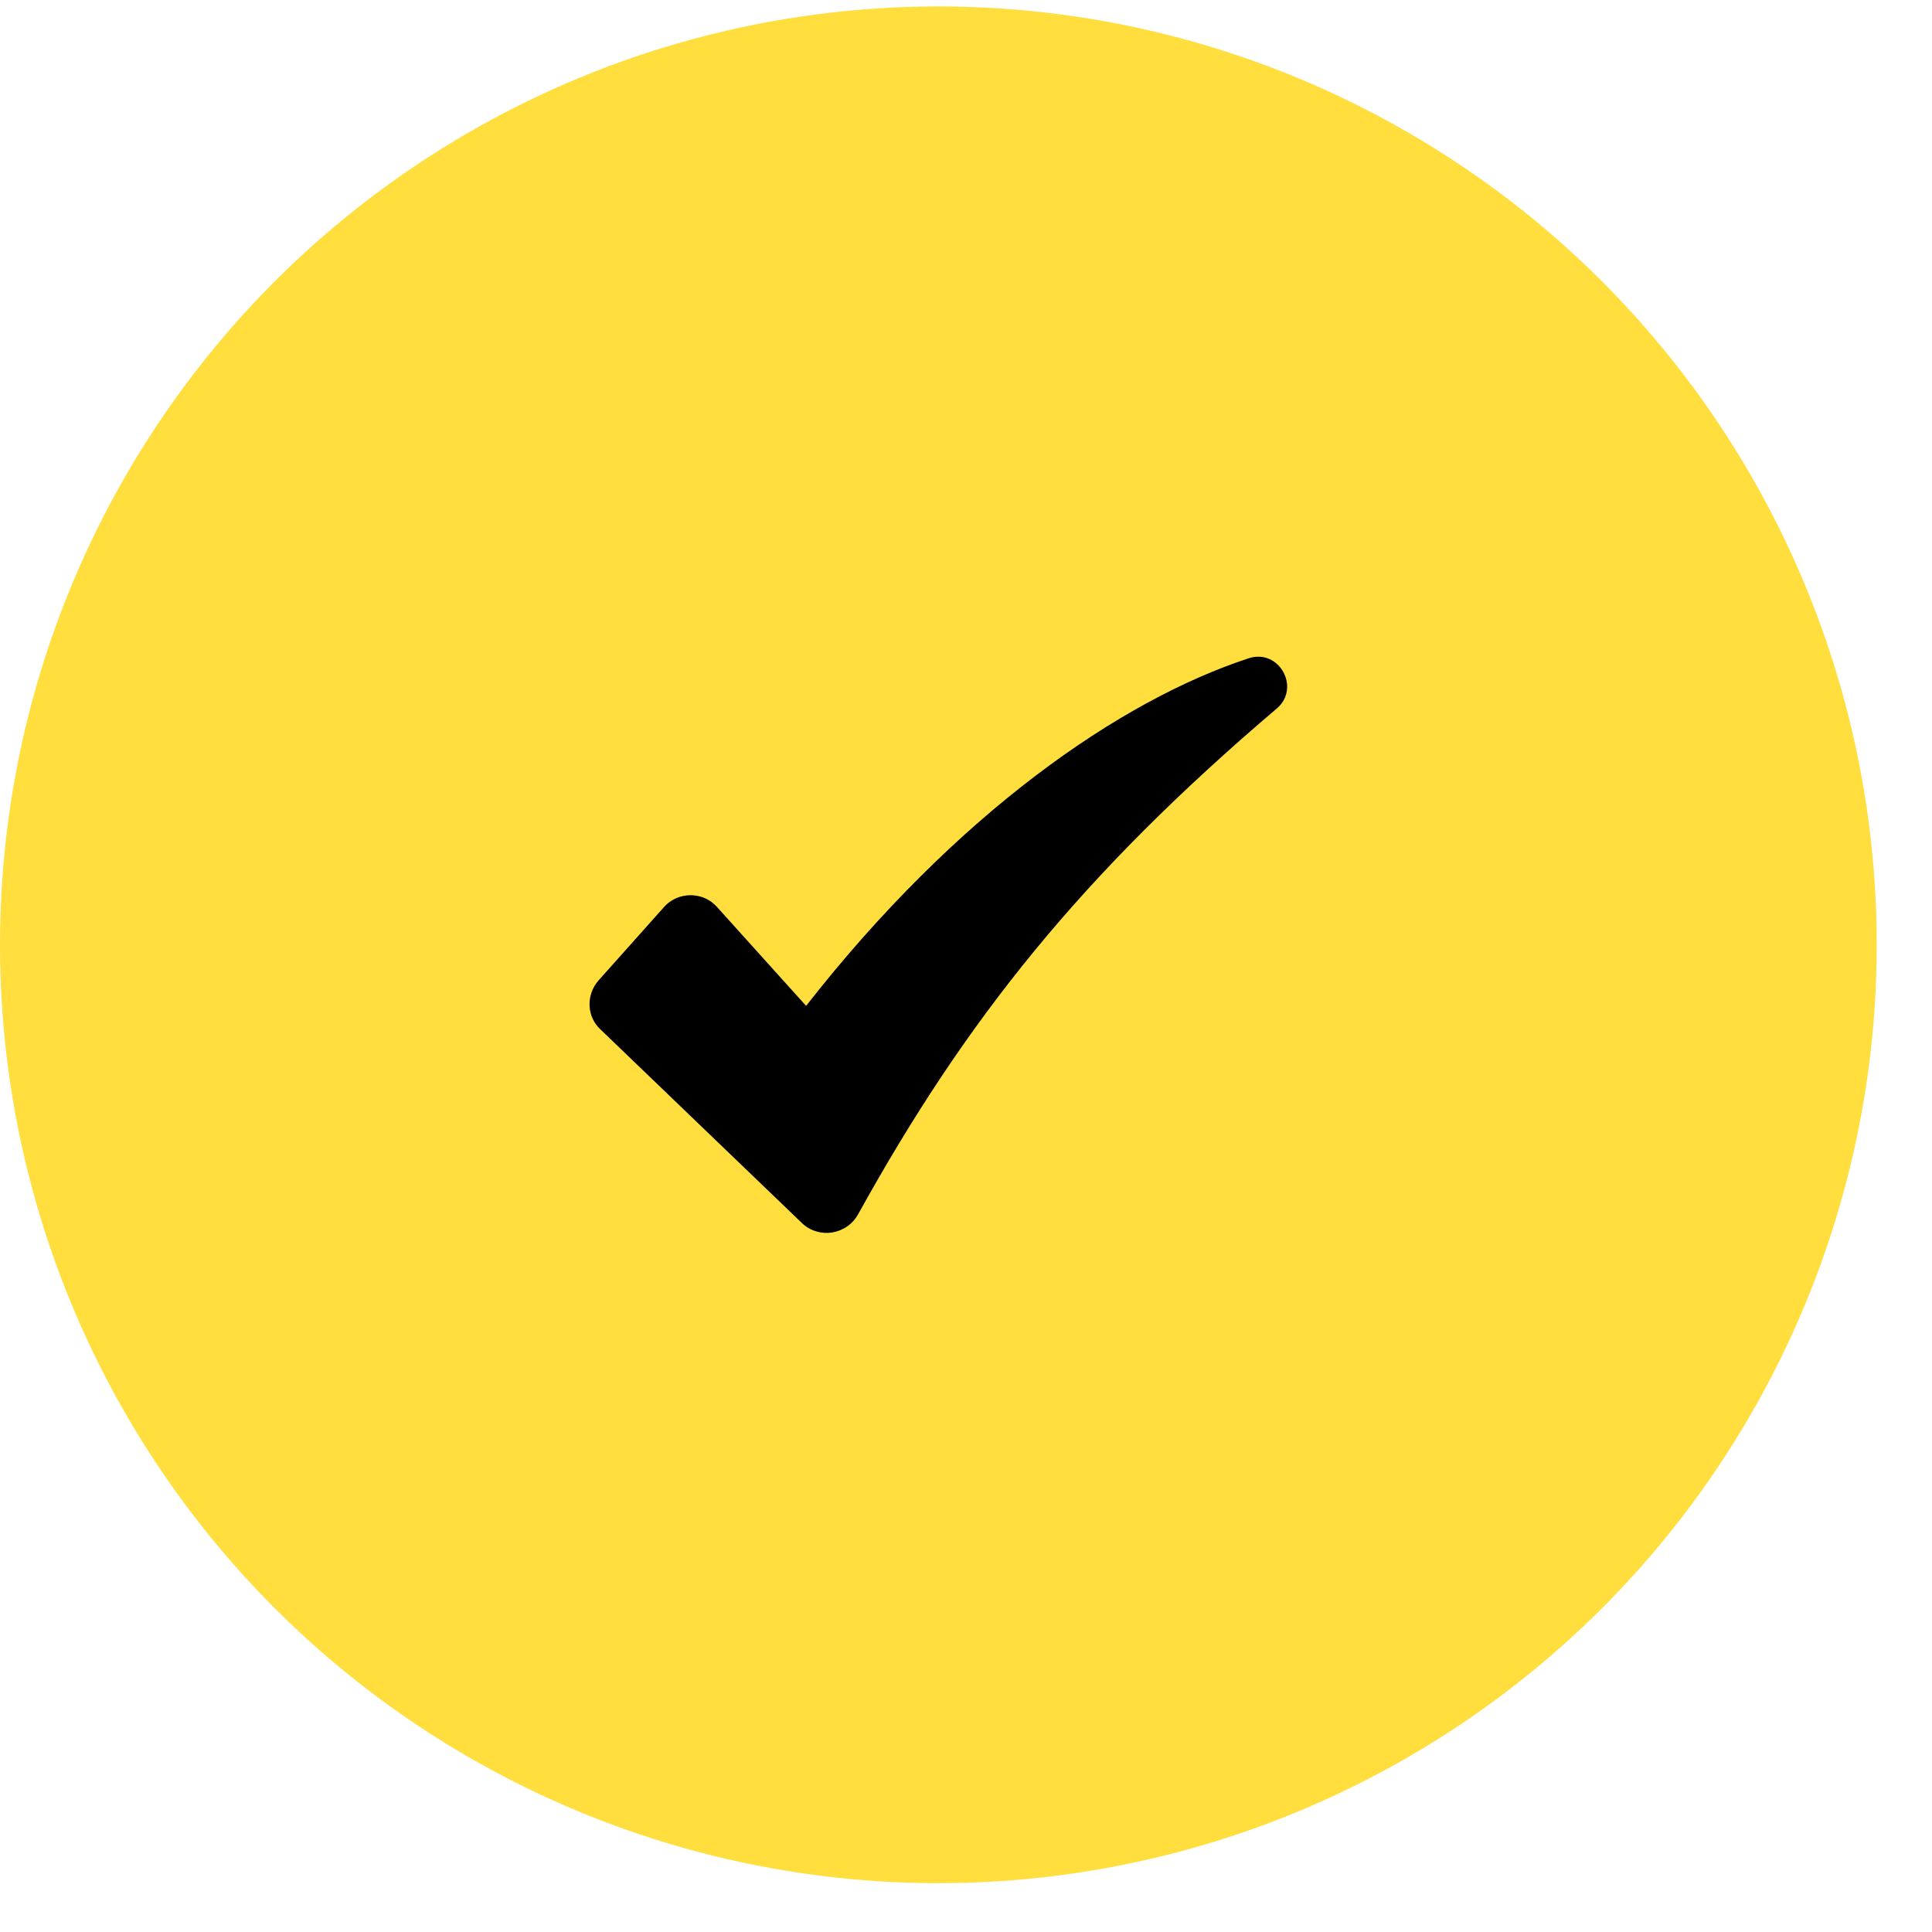 <svg width="33" height="33" viewBox="0 0 33 33" fill="none" xmlns="http://www.w3.org/2000/svg">
<circle cx="16.028" cy="16.138" r="16.028" fill="#FFDE3D"/>
<path d="M21.33 11.243C19.139 11.962 16.345 13.886 13.769 17.181L12.247 15.492C12.012 15.224 11.578 15.224 11.343 15.492L10.223 16.747C10.005 16.997 10.022 17.366 10.256 17.583L13.702 20.895C13.986 21.163 14.455 21.096 14.655 20.745C16.496 17.416 18.47 14.94 21.815 12.096C22.217 11.745 21.849 11.076 21.33 11.243Z" fill="black"/>
</svg>
